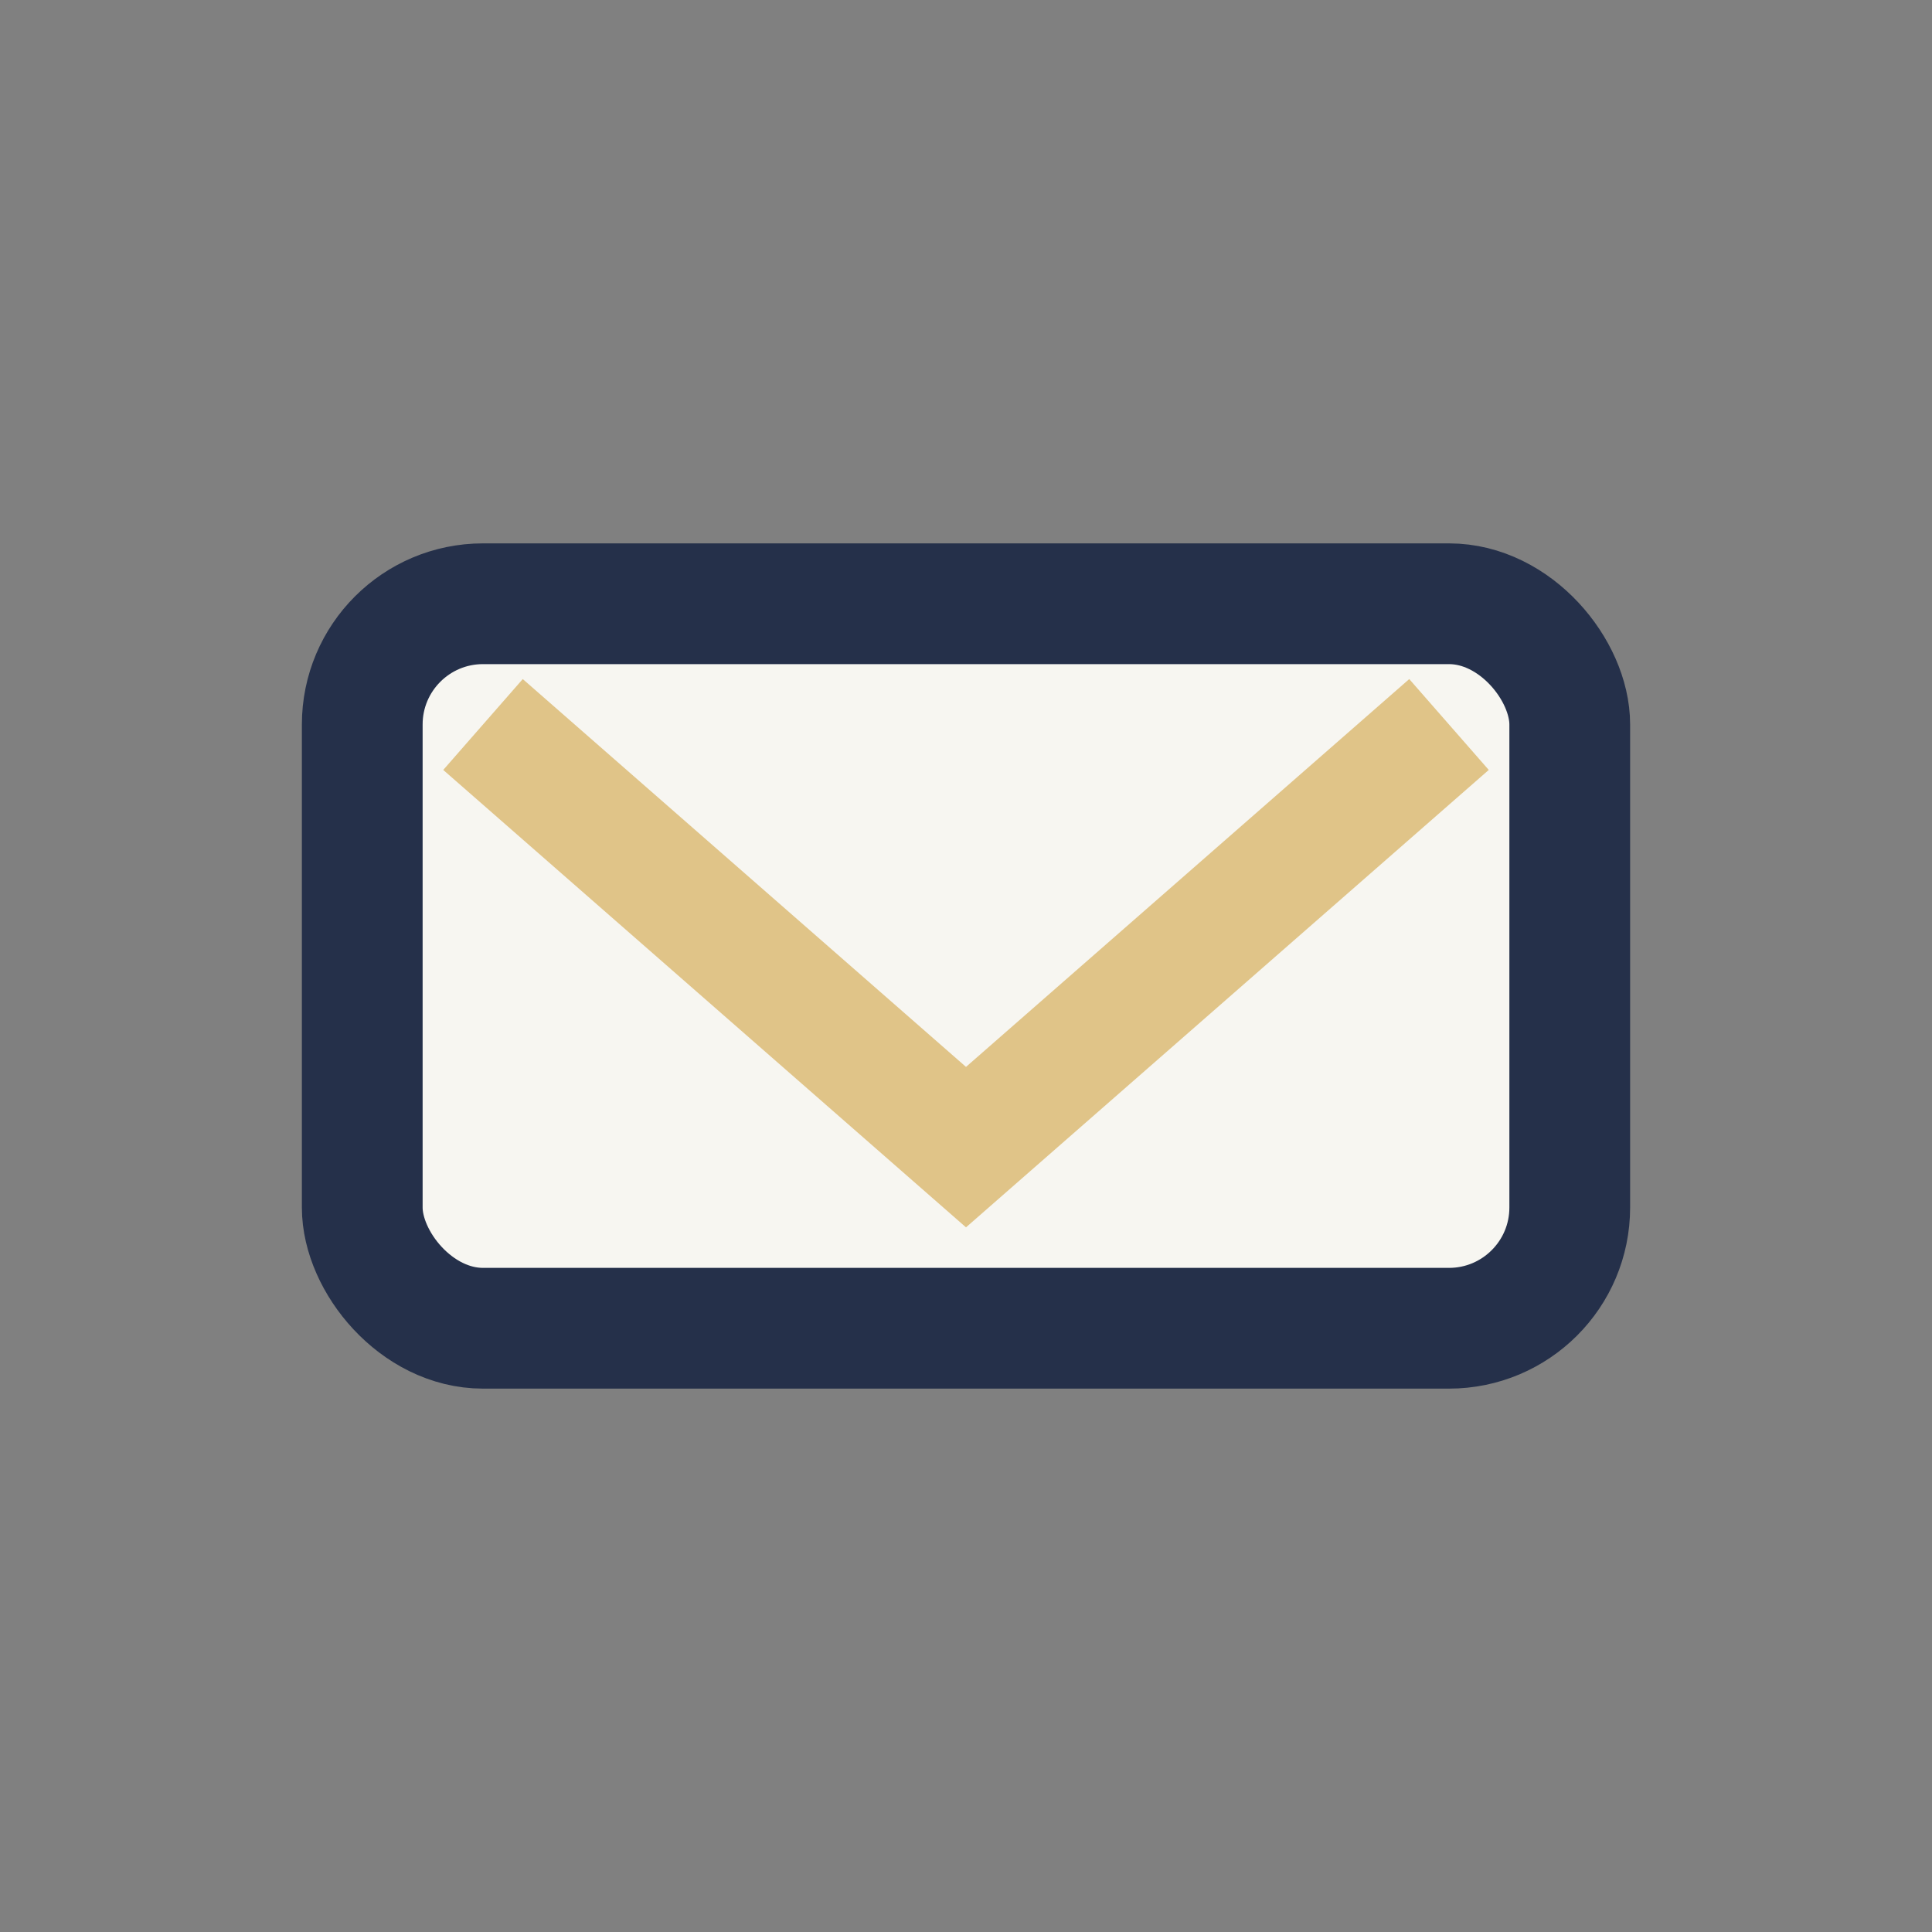 <?xml version="1.0" encoding="UTF-8"?>
<svg xmlns="http://www.w3.org/2000/svg" width="32" height="32" viewBox="0 0 32 32"><rect x="0" y="0" width="32" height="32" fill="#808080" stroke="none"/><rect x="6" y="10" width="20" height="12" rx="2" fill="#F7F6F1" stroke="#25304A" stroke-width="2"/><polyline points="8,12 16,19 24,12" fill="none" stroke="#E0C488" stroke-width="2"/></svg>